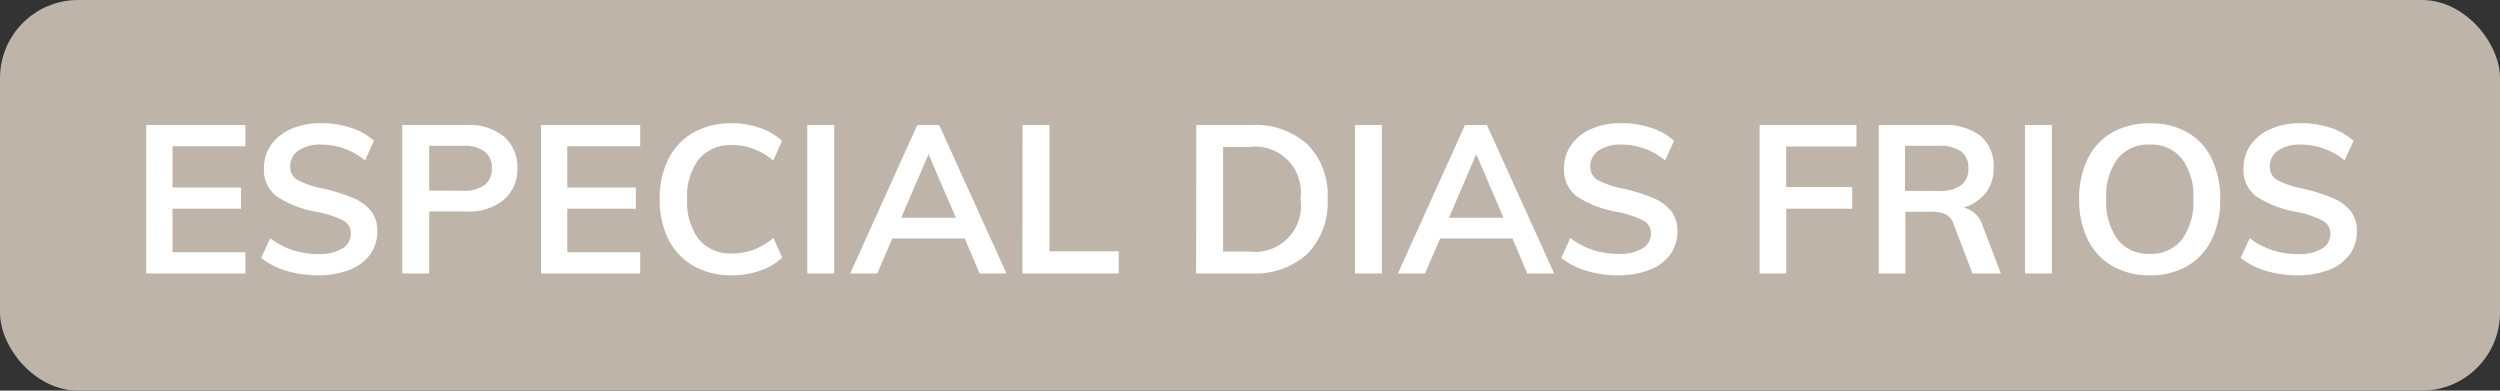 <svg xmlns="http://www.w3.org/2000/svg" width="96" height="15" viewBox="0 0 96 15"><rect x="0" y="0" width="96" height="15" fill="#333333" stroke="none"/><g transform="translate(-3 -3)"><rect width="96" height="15" rx="3" transform="translate(3 3)" fill="#bfb4a9"/><path d="M8.616 7.8h3.808v.816h-2.8V10.2h2.632v.816H9.624v1.668h2.8v.816H8.616zm6.608 5.772A4.155 4.155 0 0114 13.4a2.822 2.822 0 01-.972-.5l.352-.752a3 3 0 00.868.46 3.159 3.159 0 00.988.148 1.694 1.694 0 00.912-.216.657.657 0 00.324-.584.54.54 0 00-.3-.492 3.765 3.765 0 00-.988-.324 4.1 4.1 0 01-1.56-.6 1.26 1.26 0 01-.488-1.072 1.534 1.534 0 01.272-.9 1.815 1.815 0 01.772-.616 2.8 2.8 0 011.156-.224 3.581 3.581 0 011.14.18 2.383 2.383 0 01.884.5l-.344.752a2.627 2.627 0 00-1.68-.608 1.477 1.477 0 00-.872.228.722.722 0 00-.32.62.567.567 0 00.284.512 3.368 3.368 0 00.972.328 6.932 6.932 0 011.16.364 1.726 1.726 0 01.688.5 1.218 1.218 0 01.24.772 1.492 1.492 0 01-.272.892 1.737 1.737 0 01-.784.588 3.2 3.2 0 01-1.208.216zM18.448 7.8h2.472a2.116 2.116 0 011.432.444 1.521 1.521 0 01.512 1.212 1.527 1.527 0 01-.516 1.216 2.107 2.107 0 01-1.428.448h-1.44v2.38h-1.032zm2.352 2.524a1.282 1.282 0 00.812-.22.765.765 0 00.276-.636.78.78 0 00-.272-.644A1.279 1.279 0 0020.8 8.6h-1.32v1.72zM23.776 7.8h3.808v.816h-2.8V10.2h2.632v.816h-2.632v1.668h2.8v.816h-3.808zm7.324 5.772a2.9 2.9 0 01-1.468-.36 2.407 2.407 0 01-.964-1.02 3.37 3.37 0 01-.336-1.548 3.351 3.351 0 01.336-1.54 2.382 2.382 0 01.964-1.016 2.926 2.926 0 011.468-.356 3.222 3.222 0 011.084.18 2.335 2.335 0 01.844.5l-.336.752a2.71 2.71 0 00-.764-.452 2.33 2.33 0 00-.812-.14 1.577 1.577 0 00-1.276.536 2.32 2.32 0 00-.452 1.536 2.365 2.365 0 00.448 1.548 1.569 1.569 0 001.28.54 2.33 2.33 0 00.812-.14 2.71 2.71 0 00.772-.452l.336.752a2.335 2.335 0 01-.844.5 3.222 3.222 0 01-1.092.18zM34 7.8h1.032v5.7H34zm6.048 4.36h-2.784l-.576 1.34h-1.04l2.576-5.7h.84l2.584 5.7h-1.032zm-.344-.8l-1.048-2.44-1.048 2.44zm2.56-3.56H43.3v4.852h2.66v.848h-3.7zm6.672 0h2.1a3 3 0 012.172.744 2.775 2.775 0 01.772 2.1 2.8 2.8 0 01-.78 2.108 2.992 2.992 0 01-2.168.748h-2.1zm2.032 4.86a1.761 1.761 0 001.968-2.016 1.754 1.754 0 00-1.968-2h-1v4.016zm4.064-4.86h1.032v5.7h-1.032zm6.048 4.36H58.3l-.58 1.34h-1.04l2.576-5.7h.84l2.584 5.7h-1.032zm-.344-.8l-1.048-2.44-1.048 2.444zm4.416 2.212a4.155 4.155 0 01-1.228-.172 2.822 2.822 0 01-.972-.5l.348-.76a3 3 0 00.868.46 3.159 3.159 0 00.988.148 1.694 1.694 0 00.916-.208.657.657 0 00.324-.584.54.54 0 00-.3-.492 3.765 3.765 0 00-.988-.324 4.1 4.1 0 01-1.56-.6 1.26 1.26 0 01-.488-1.072 1.534 1.534 0 01.272-.9 1.815 1.815 0 01.772-.616 2.8 2.8 0 011.156-.224 3.581 3.581 0 011.14.18 2.383 2.383 0 01.884.5l-.344.752a2.627 2.627 0 00-1.68-.608 1.477 1.477 0 00-.872.228.722.722 0 00-.32.62.567.567 0 00.284.512 3.368 3.368 0 00.972.328 6.932 6.932 0 011.16.364 1.726 1.726 0 01.688.5 1.218 1.218 0 01.24.772 1.492 1.492 0 01-.272.892 1.737 1.737 0 01-.784.588 3.2 3.2 0 01-1.204.216zM70.568 7.8h3.72v.824h-2.7v1.56h2.536v.832h-2.532V13.5h-1.024zm9.264 5.7h-1.088l-.728-1.9a.635.635 0 00-.3-.368 1.127 1.127 0 00-.52-.1h-1.028V13.5h-1.024V7.8h2.44a2.233 2.233 0 011.472.424 1.5 1.5 0 01.5 1.216 1.55 1.55 0 01-.3.964 1.624 1.624 0 01-.852.564 1 1 0 01.728.7zm-2.392-3.168a1.411 1.411 0 00.864-.216.777.777 0 00.28-.656.761.761 0 00-.276-.644 1.428 1.428 0 00-.868-.216h-1.288v1.728zM80.76 7.8h1.032v5.7H80.76zm4.792 5.772a2.8 2.8 0 01-1.436-.356 2.385 2.385 0 01-.944-1.016 3.423 3.423 0 01-.332-1.556 3.439 3.439 0 01.328-1.544 2.336 2.336 0 01.94-1.012 2.847 2.847 0 011.444-.352A2.847 2.847 0 0187 8.084a2.312 2.312 0 01.932 1.016 3.475 3.475 0 01.324 1.548 3.458 3.458 0 01-.328 1.552 2.368 2.368 0 01-.936 1.016 2.8 2.8 0 01-1.44.356zm0-.824a1.5 1.5 0 001.232-.548 2.426 2.426 0 00.44-1.56 2.4 2.4 0 00-.44-1.548 1.5 1.5 0 00-1.232-.54 1.505 1.505 0 00-1.232.536 2.392 2.392 0 00-.44 1.552 2.426 2.426 0 00.44 1.56 1.5 1.5 0 001.232.548zm5.688.824a4.155 4.155 0 01-1.228-.172 2.822 2.822 0 01-.972-.5l.352-.752a3 3 0 00.868.46 3.159 3.159 0 00.988.148 1.694 1.694 0 00.916-.208.657.657 0 00.324-.584.54.54 0 00-.3-.492 3.765 3.765 0 00-.988-.332 4.1 4.1 0 01-1.56-.6 1.26 1.26 0 01-.488-1.072 1.534 1.534 0 01.272-.9 1.815 1.815 0 01.772-.616 2.8 2.8 0 011.156-.224 3.581 3.581 0 011.14.18 2.383 2.383 0 01.884.5l-.344.752a2.627 2.627 0 00-1.68-.608 1.478 1.478 0 00-.872.228.722.722 0 00-.32.62.567.567 0 00.284.512 3.368 3.368 0 00.972.328 6.932 6.932 0 011.16.364 1.726 1.726 0 01.688.5 1.218 1.218 0 01.24.772 1.492 1.492 0 01-.272.892 1.737 1.737 0 01-.784.588 3.2 3.2 0 01-1.208.216z" fill="#fff"/></g></svg>